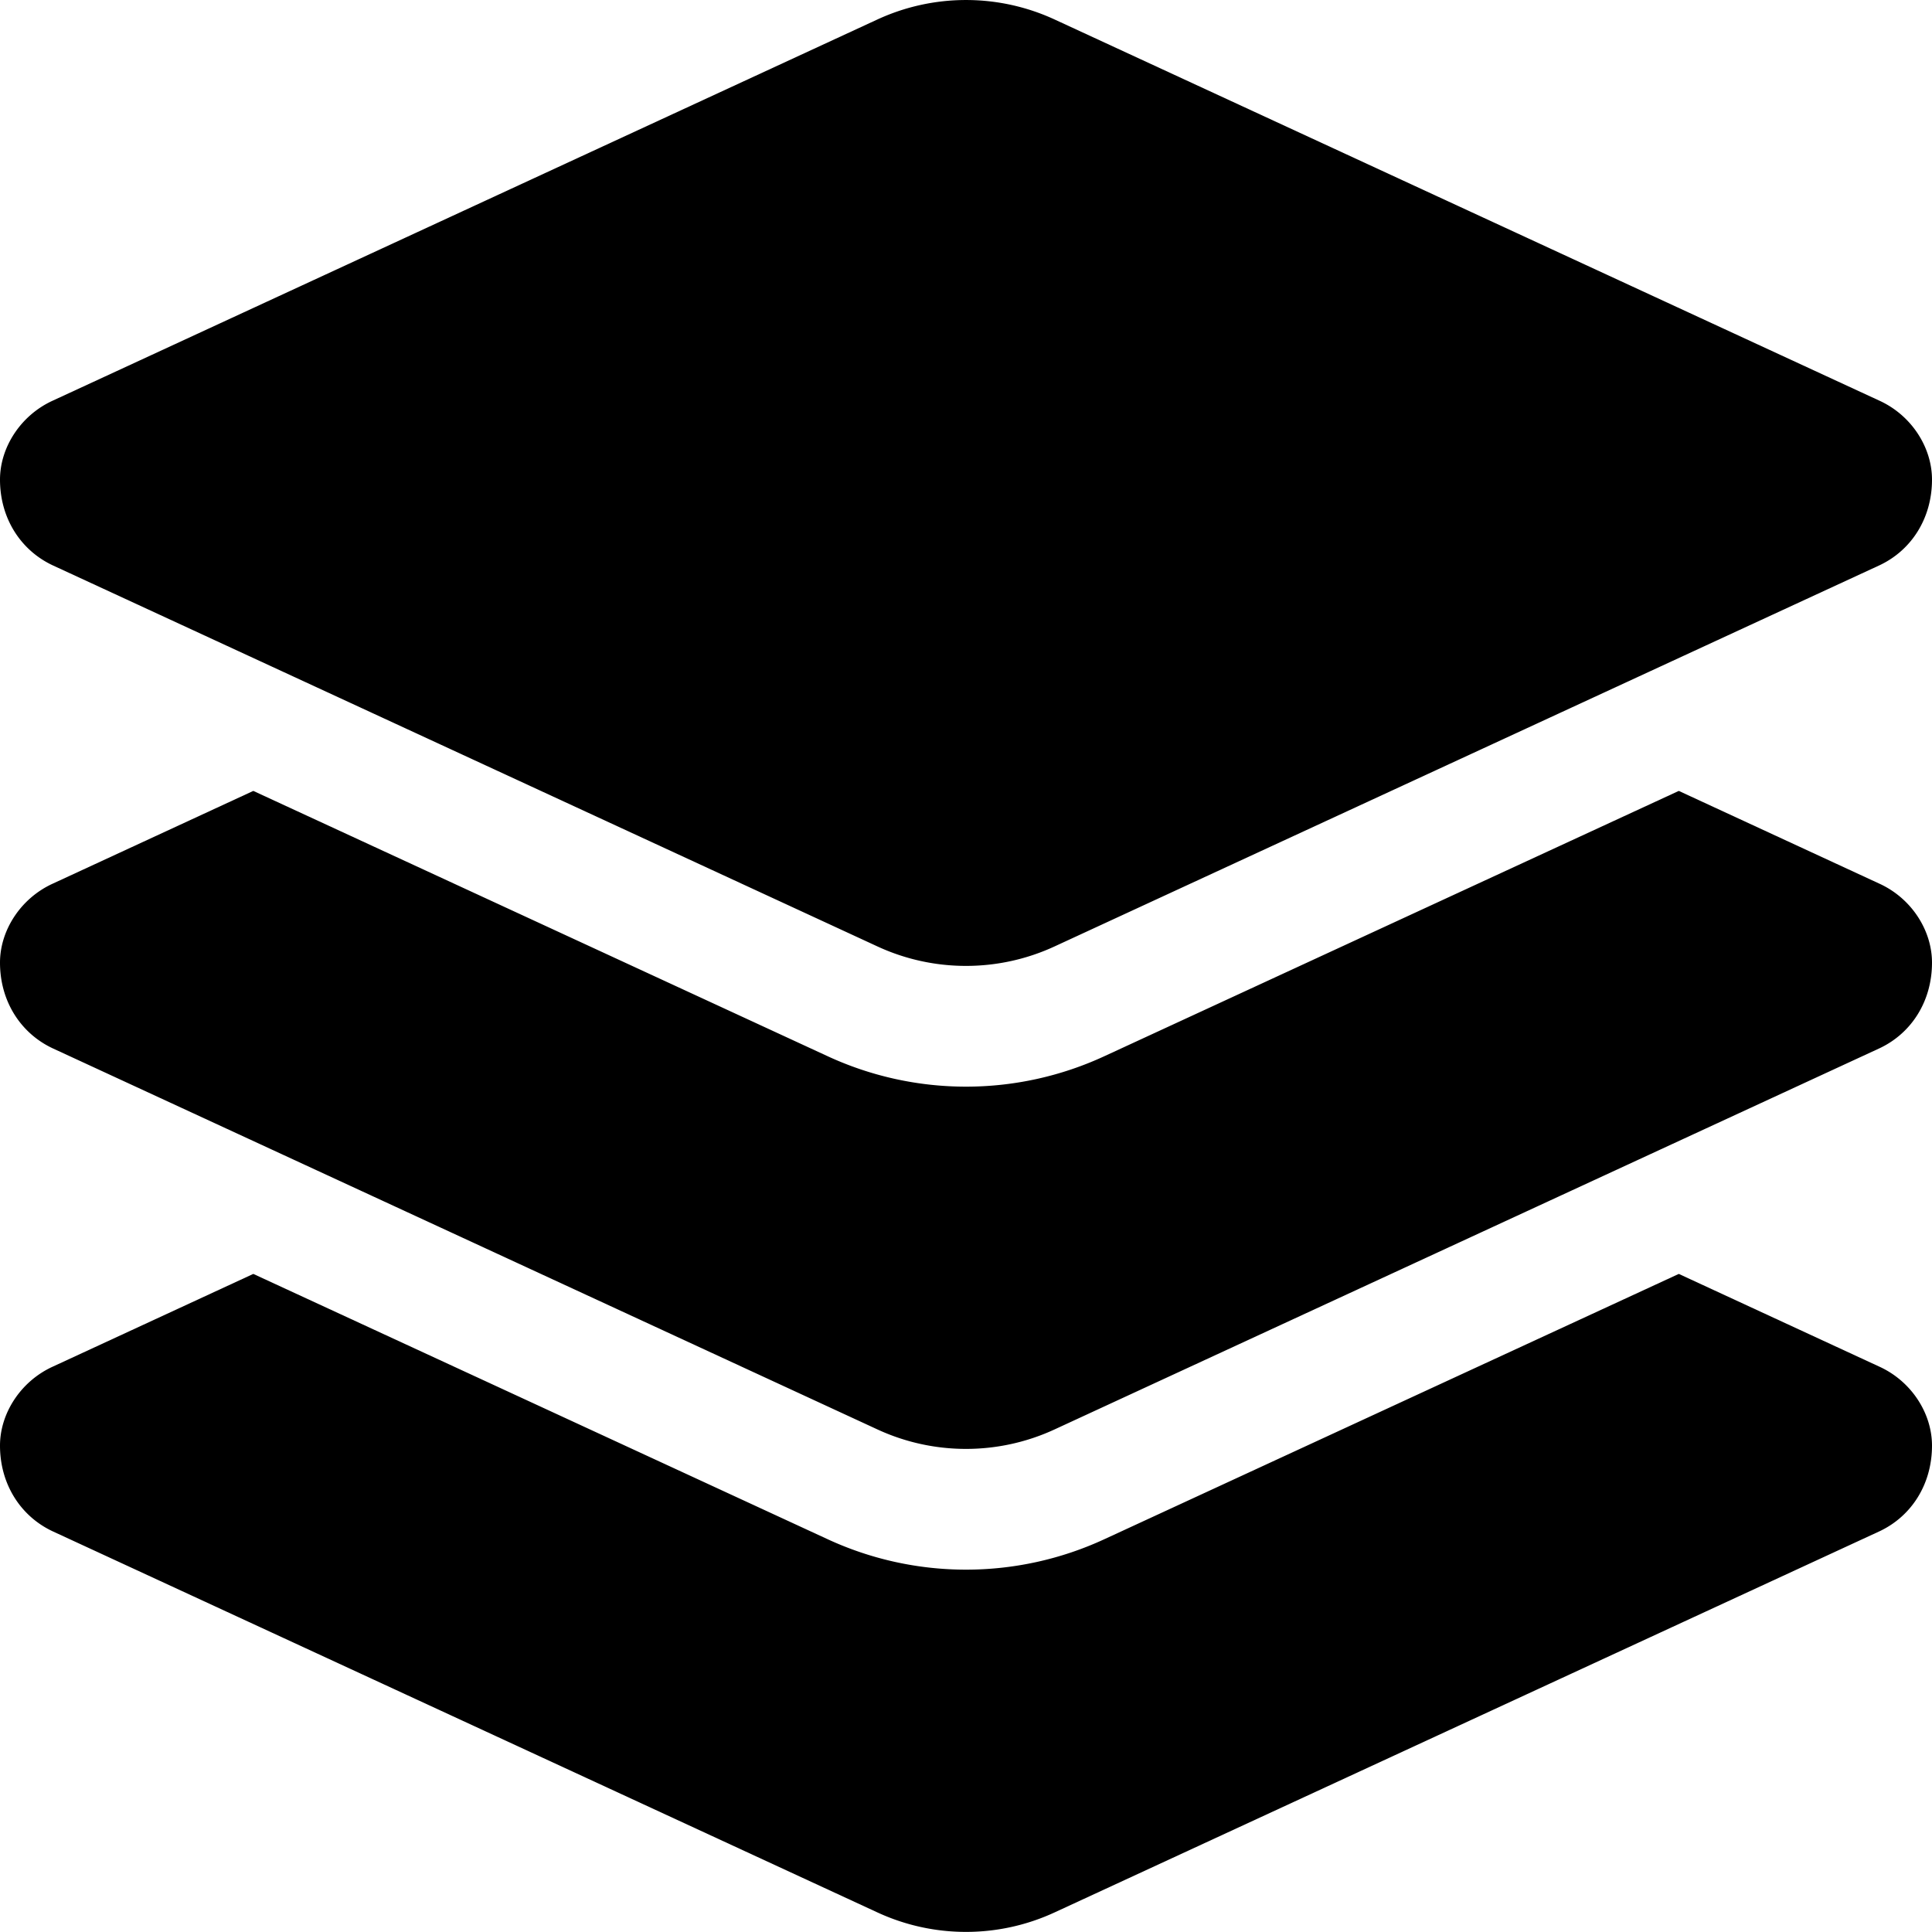 <svg xmlns="http://www.w3.org/2000/svg" viewBox="0 0 512 512"><!--! Font Awesome Free 6.1.2 by @fontawesome - https://fontawesome.com License - https://fontawesome.com/license/free (Icons: CC BY 4.0, Fonts: SIL OFL 1.1, Code: MIT License) Copyright 2022 Fonticons, Inc.--><path d="M232.5 5.171a56.026 56.026 0 0 1 47 0L498.1 106.2c8.5 3.9 13.9 12.4 13.9 20.9 0 10.2-5.4 18.7-13.9 22.7l-218.6 101c-14.9 6.9-32.1 6.9-47 0l-218.57-101C5.438 145.8 0 137.3 0 127.1c0-8.5 5.437-17 13.93-20.9L232.5 5.171zM498.1 234.2c8.5 3.9 13.9 12.4 13.9 20.9 0 10.2-5.4 18.7-13.9 22.7l-218.6 101c-14.9 6.9-32.1 6.9-47 0l-218.57-101C5.438 273.8 0 265.3 0 255.1c0-8.5 5.437-17 13.93-20.9l53.2-24.6 151.97 70.2c23.4 10.9 50.4 10.9 73.8 0l152-70.2 53.2 24.6zM292.9 407.8l152-70.2 53.2 24.6c8.5 3.9 13.9 12.4 13.9 20.9 0 10.2-5.4 18.7-13.9 22.7l-218.6 101c-14.9 6.9-32.1 6.9-47 0l-218.57-101C5.438 401.8 0 393.3 0 383.1c0-8.5 5.437-17 13.93-20.9l53.2-24.6 151.97 70.2c23.4 10.9 50.4 10.9 73.8 0z"/></svg>